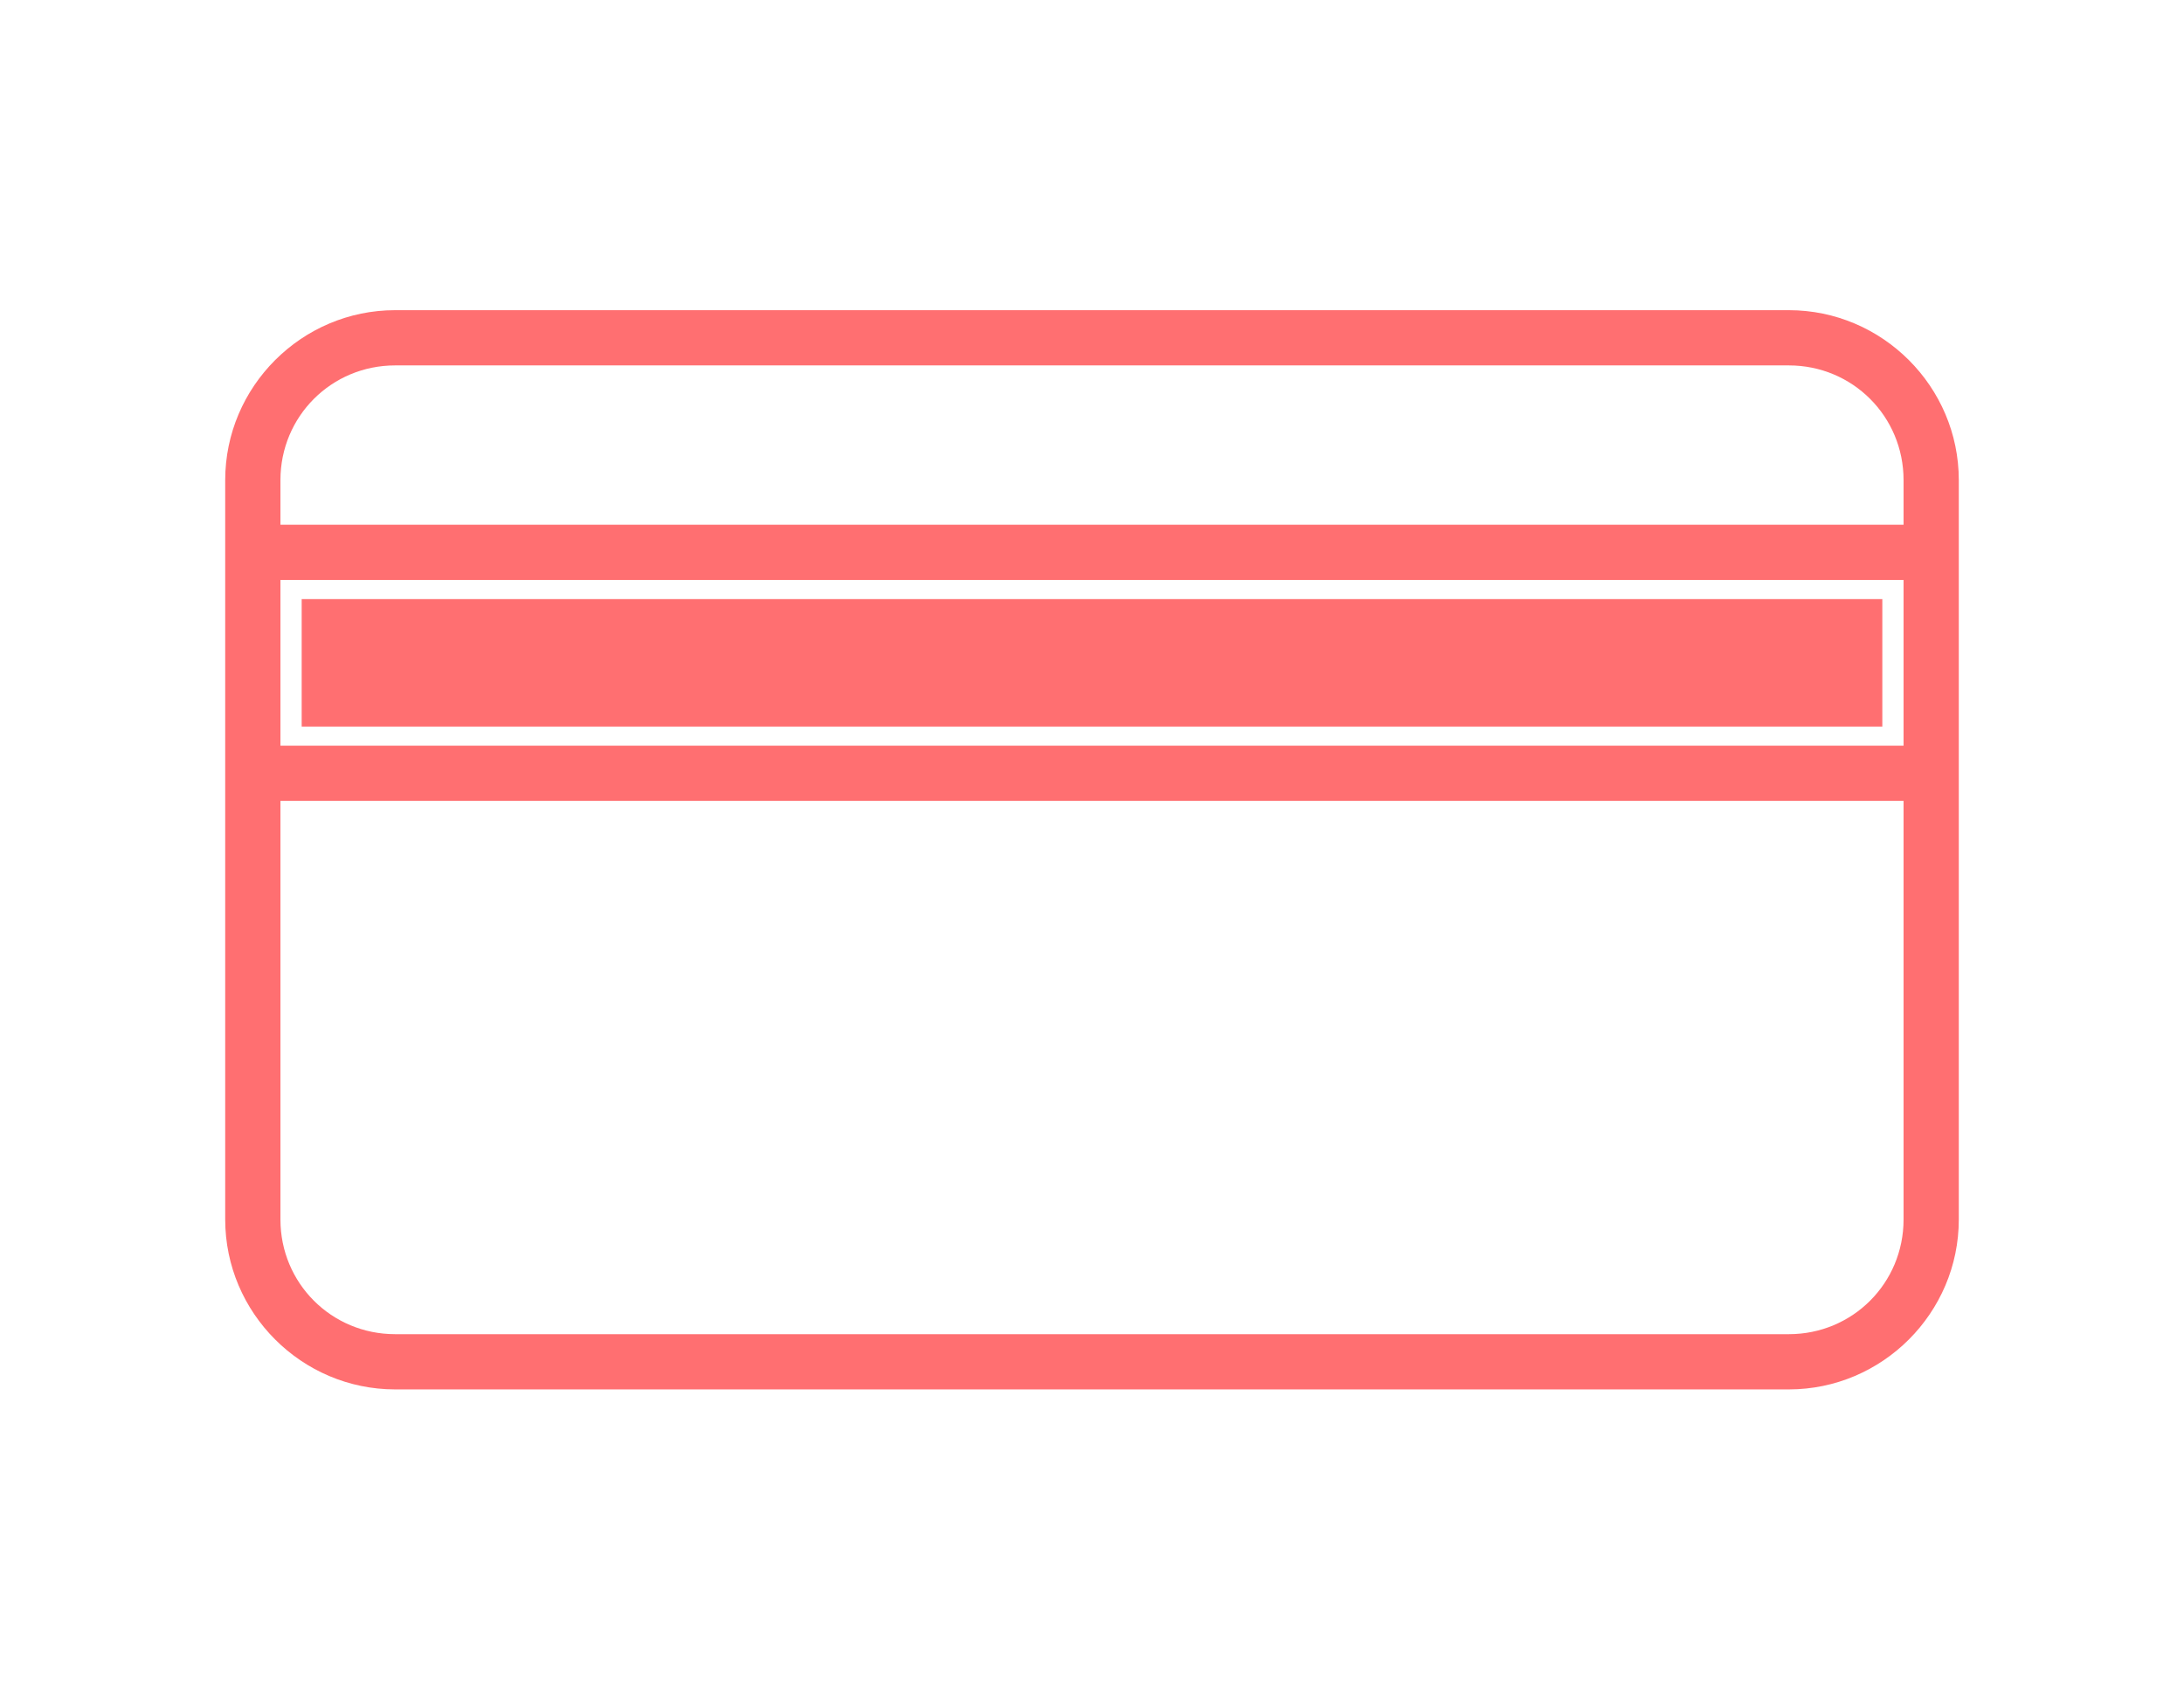 <?xml version="1.0" encoding="utf-8"?>
<!-- Generator: Adobe Illustrator 23.0.2, SVG Export Plug-In . SVG Version: 6.00 Build 0)  -->
<svg version="1.1" id="Layer_1" xmlns="http://www.w3.org/2000/svg" xmlns:xlink="http://www.w3.org/1999/xlink" x="0px" y="0px"
	 width="51.4px" height="40px" viewBox="0 0 51.4 40" style="enable-background:new 0 0 51.4 40;" xml:space="preserve">
<style type="text/css">
	.st0{fill:#ff6f71;}
	.st1{fill:none;stroke:#ff6f71;stroke-width:1.3;stroke-linecap:round;stroke-miterlimit:10;}
</style>
<g>
	<g>
		<path class="st0" d="M42.1,8.6c1.5,0,2.7,1.2,2.7,2.7v17.4c0,1.5-1.2,2.7-2.7,2.7H9.3c-1.5,0-2.7-1.2-2.7-2.7V11.3
			c0-1.5,1.2-2.7,2.7-2.7H42.1 M42.1,7.3H9.3c-2.2,0-4,1.8-4,4v17.4c0,2.2,1.8,4,4,4h32.8c2.2,0,4-1.8,4-4V11.3
			C46.1,9.1,44.3,7.3,42.1,7.3L42.1,7.3z"/>
	</g>
	<g>
		<line class="st1" x1="6.2" y1="13" x2="45.4" y2="13"/>
	</g>
	<line class="st1" x1="6.2" y1="18.2" x2="45.4" y2="18.2"/>
	<rect x="7.1" y="14.1" class="st0" width="37.2" height="3"/>
</g>
</svg>
